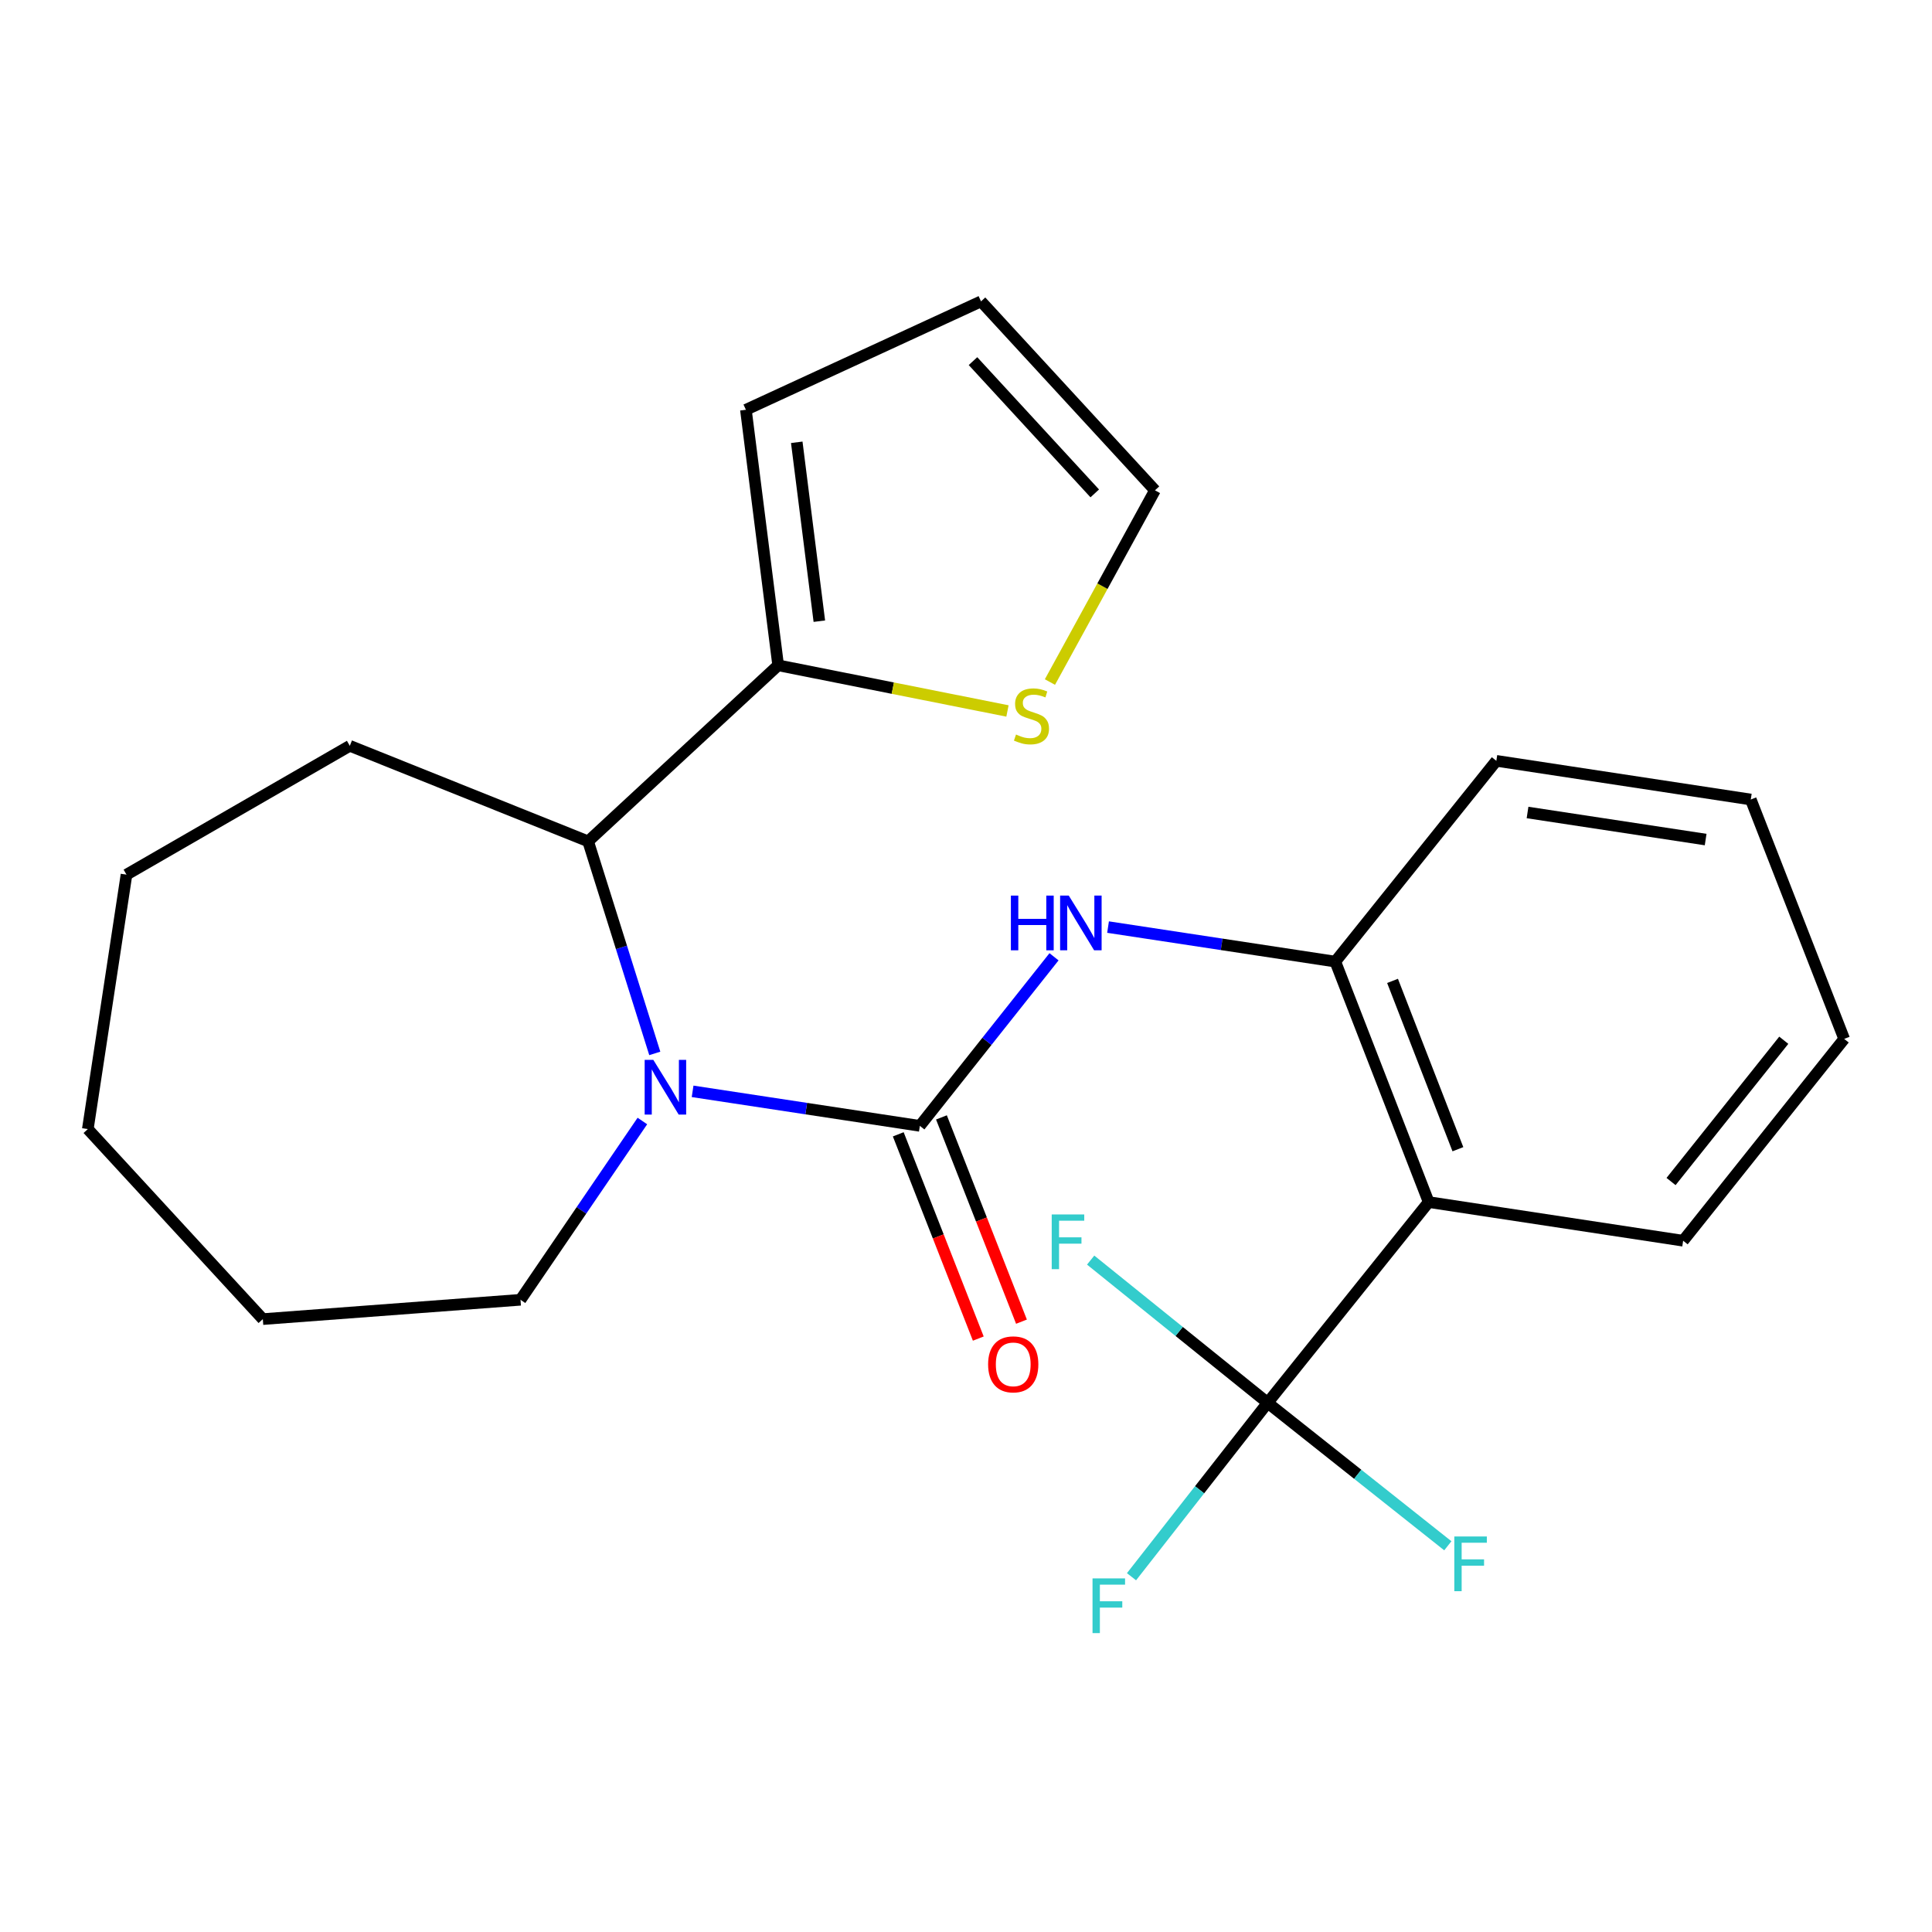 <?xml version='1.0' encoding='iso-8859-1'?>
<svg version='1.1' baseProfile='full'
              xmlns='http://www.w3.org/2000/svg'
                      xmlns:rdkit='http://www.rdkit.org/xml'
                      xmlns:xlink='http://www.w3.org/1999/xlink'
                  xml:space='preserve'
width='1000px' height='1000px' viewBox='0 0 1000 1000'>
<!-- END OF HEADER -->
<rect style='opacity:1.0;fill:#FFFFFF;stroke:none' width='1000' height='1000' x='0' y='0'> </rect>
<path class='bond-0' d='M 476.114,582.744 L 417.301,573.811' style='fill:none;fill-rule:evenodd;stroke:#000000;stroke-width:6px;stroke-linecap:butt;stroke-linejoin:miter;stroke-opacity:1' />
<path class='bond-0' d='M 417.301,573.811 L 358.487,564.877' style='fill:none;fill-rule:evenodd;stroke:#0000FF;stroke-width:6px;stroke-linecap:butt;stroke-linejoin:miter;stroke-opacity:1' />
<path class='bond-3' d='M 476.114,582.744 L 510.836,538.988' style='fill:none;fill-rule:evenodd;stroke:#000000;stroke-width:6px;stroke-linecap:butt;stroke-linejoin:miter;stroke-opacity:1' />
<path class='bond-3' d='M 510.836,538.988 L 545.558,495.232' style='fill:none;fill-rule:evenodd;stroke:#0000FF;stroke-width:6px;stroke-linecap:butt;stroke-linejoin:miter;stroke-opacity:1' />
<path class='bond-8' d='M 464.939,587.123 L 485.65,639.988' style='fill:none;fill-rule:evenodd;stroke:#000000;stroke-width:6px;stroke-linecap:butt;stroke-linejoin:miter;stroke-opacity:1' />
<path class='bond-8' d='M 485.65,639.988 L 506.362,692.852' style='fill:none;fill-rule:evenodd;stroke:#FF0000;stroke-width:6px;stroke-linecap:butt;stroke-linejoin:miter;stroke-opacity:1' />
<path class='bond-8' d='M 487.29,578.366 L 508.002,631.231' style='fill:none;fill-rule:evenodd;stroke:#000000;stroke-width:6px;stroke-linecap:butt;stroke-linejoin:miter;stroke-opacity:1' />
<path class='bond-8' d='M 508.002,631.231 L 528.713,684.096' style='fill:none;fill-rule:evenodd;stroke:#FF0000;stroke-width:6px;stroke-linecap:butt;stroke-linejoin:miter;stroke-opacity:1' />
<path class='bond-4' d='M 338.917,545.245 L 321.662,490.364' style='fill:none;fill-rule:evenodd;stroke:#0000FF;stroke-width:6px;stroke-linecap:butt;stroke-linejoin:miter;stroke-opacity:1' />
<path class='bond-4' d='M 321.662,490.364 L 304.408,435.483' style='fill:none;fill-rule:evenodd;stroke:#000000;stroke-width:6px;stroke-linecap:butt;stroke-linejoin:miter;stroke-opacity:1' />
<path class='bond-15' d='M 332.495,580.229 L 300.954,626.497' style='fill:none;fill-rule:evenodd;stroke:#0000FF;stroke-width:6px;stroke-linecap:butt;stroke-linejoin:miter;stroke-opacity:1' />
<path class='bond-15' d='M 300.954,626.497 L 269.413,672.765' style='fill:none;fill-rule:evenodd;stroke:#000000;stroke-width:6px;stroke-linecap:butt;stroke-linejoin:miter;stroke-opacity:1' />
<path class='bond-1' d='M 656.13,726.084 L 739.482,622.193' style='fill:none;fill-rule:evenodd;stroke:#000000;stroke-width:6px;stroke-linecap:butt;stroke-linejoin:miter;stroke-opacity:1' />
<path class='bond-12' d='M 656.13,726.084 L 620.898,771.1' style='fill:none;fill-rule:evenodd;stroke:#000000;stroke-width:6px;stroke-linecap:butt;stroke-linejoin:miter;stroke-opacity:1' />
<path class='bond-12' d='M 620.898,771.1 L 585.665,816.116' style='fill:none;fill-rule:evenodd;stroke:#33CCCC;stroke-width:6px;stroke-linecap:butt;stroke-linejoin:miter;stroke-opacity:1' />
<path class='bond-13' d='M 656.13,726.084 L 610.327,689.154' style='fill:none;fill-rule:evenodd;stroke:#000000;stroke-width:6px;stroke-linecap:butt;stroke-linejoin:miter;stroke-opacity:1' />
<path class='bond-13' d='M 610.327,689.154 L 564.524,652.223' style='fill:none;fill-rule:evenodd;stroke:#33CCCC;stroke-width:6px;stroke-linecap:butt;stroke-linejoin:miter;stroke-opacity:1' />
<path class='bond-14' d='M 656.13,726.084 L 702.762,763.09' style='fill:none;fill-rule:evenodd;stroke:#000000;stroke-width:6px;stroke-linecap:butt;stroke-linejoin:miter;stroke-opacity:1' />
<path class='bond-14' d='M 702.762,763.09 L 749.395,800.095' style='fill:none;fill-rule:evenodd;stroke:#33CCCC;stroke-width:6px;stroke-linecap:butt;stroke-linejoin:miter;stroke-opacity:1' />
<path class='bond-2' d='M 739.482,622.193 L 691.151,497.725' style='fill:none;fill-rule:evenodd;stroke:#000000;stroke-width:6px;stroke-linecap:butt;stroke-linejoin:miter;stroke-opacity:1' />
<path class='bond-2' d='M 754.61,594.834 L 720.778,507.706' style='fill:none;fill-rule:evenodd;stroke:#000000;stroke-width:6px;stroke-linecap:butt;stroke-linejoin:miter;stroke-opacity:1' />
<path class='bond-16' d='M 739.482,622.193 L 871.193,642.198' style='fill:none;fill-rule:evenodd;stroke:#000000;stroke-width:6px;stroke-linecap:butt;stroke-linejoin:miter;stroke-opacity:1' />
<path class='bond-5' d='M 573.524,479.857 L 632.338,488.791' style='fill:none;fill-rule:evenodd;stroke:#0000FF;stroke-width:6px;stroke-linecap:butt;stroke-linejoin:miter;stroke-opacity:1' />
<path class='bond-5' d='M 632.338,488.791 L 691.151,497.725' style='fill:none;fill-rule:evenodd;stroke:#000000;stroke-width:6px;stroke-linecap:butt;stroke-linejoin:miter;stroke-opacity:1' />
<path class='bond-6' d='M 304.408,435.483 L 402.777,344.369' style='fill:none;fill-rule:evenodd;stroke:#000000;stroke-width:6px;stroke-linecap:butt;stroke-linejoin:miter;stroke-opacity:1' />
<path class='bond-17' d='M 304.408,435.483 L 181.059,386.032' style='fill:none;fill-rule:evenodd;stroke:#000000;stroke-width:6px;stroke-linecap:butt;stroke-linejoin:miter;stroke-opacity:1' />
<path class='bond-18' d='M 691.151,497.725 L 774.504,393.807' style='fill:none;fill-rule:evenodd;stroke:#000000;stroke-width:6px;stroke-linecap:butt;stroke-linejoin:miter;stroke-opacity:1' />
<path class='bond-7' d='M 402.777,344.369 L 462.122,356.182' style='fill:none;fill-rule:evenodd;stroke:#000000;stroke-width:6px;stroke-linecap:butt;stroke-linejoin:miter;stroke-opacity:1' />
<path class='bond-7' d='M 462.122,356.182 L 521.466,367.996' style='fill:none;fill-rule:evenodd;stroke:#CCCC00;stroke-width:6px;stroke-linecap:butt;stroke-linejoin:miter;stroke-opacity:1' />
<path class='bond-9' d='M 402.777,344.369 L 386.08,212.098' style='fill:none;fill-rule:evenodd;stroke:#000000;stroke-width:6px;stroke-linecap:butt;stroke-linejoin:miter;stroke-opacity:1' />
<path class='bond-9' d='M 424.089,321.522 L 412.401,228.932' style='fill:none;fill-rule:evenodd;stroke:#000000;stroke-width:6px;stroke-linecap:butt;stroke-linejoin:miter;stroke-opacity:1' />
<path class='bond-10' d='M 543.445,353.022 L 570.627,303.405' style='fill:none;fill-rule:evenodd;stroke:#CCCC00;stroke-width:6px;stroke-linecap:butt;stroke-linejoin:miter;stroke-opacity:1' />
<path class='bond-10' d='M 570.627,303.405 L 597.809,253.788' style='fill:none;fill-rule:evenodd;stroke:#000000;stroke-width:6px;stroke-linecap:butt;stroke-linejoin:miter;stroke-opacity:1' />
<path class='bond-11' d='M 386.08,212.098 L 507.775,155.992' style='fill:none;fill-rule:evenodd;stroke:#000000;stroke-width:6px;stroke-linecap:butt;stroke-linejoin:miter;stroke-opacity:1' />
<path class='bond-26' d='M 597.809,253.788 L 507.775,155.992' style='fill:none;fill-rule:evenodd;stroke:#000000;stroke-width:6px;stroke-linecap:butt;stroke-linejoin:miter;stroke-opacity:1' />
<path class='bond-26' d='M 566.643,255.378 L 503.619,186.921' style='fill:none;fill-rule:evenodd;stroke:#000000;stroke-width:6px;stroke-linecap:butt;stroke-linejoin:miter;stroke-opacity:1' />
<path class='bond-19' d='M 269.413,672.765 L 136.036,682.768' style='fill:none;fill-rule:evenodd;stroke:#000000;stroke-width:6px;stroke-linecap:butt;stroke-linejoin:miter;stroke-opacity:1' />
<path class='bond-25' d='M 871.193,642.198 L 954.545,537.734' style='fill:none;fill-rule:evenodd;stroke:#000000;stroke-width:6px;stroke-linecap:butt;stroke-linejoin:miter;stroke-opacity:1' />
<path class='bond-25' d='M 864.931,611.556 L 923.278,538.431' style='fill:none;fill-rule:evenodd;stroke:#000000;stroke-width:6px;stroke-linecap:butt;stroke-linejoin:miter;stroke-opacity:1' />
<path class='bond-21' d='M 181.059,386.032 L 65.472,452.714' style='fill:none;fill-rule:evenodd;stroke:#000000;stroke-width:6px;stroke-linecap:butt;stroke-linejoin:miter;stroke-opacity:1' />
<path class='bond-22' d='M 774.504,393.807 L 906.201,413.825' style='fill:none;fill-rule:evenodd;stroke:#000000;stroke-width:6px;stroke-linecap:butt;stroke-linejoin:miter;stroke-opacity:1' />
<path class='bond-22' d='M 790.651,420.543 L 882.839,434.555' style='fill:none;fill-rule:evenodd;stroke:#000000;stroke-width:6px;stroke-linecap:butt;stroke-linejoin:miter;stroke-opacity:1' />
<path class='bond-23' d='M 136.036,682.768 L 45.455,584.411' style='fill:none;fill-rule:evenodd;stroke:#000000;stroke-width:6px;stroke-linecap:butt;stroke-linejoin:miter;stroke-opacity:1' />
<path class='bond-20' d='M 954.545,537.734 L 906.201,413.825' style='fill:none;fill-rule:evenodd;stroke:#000000;stroke-width:6px;stroke-linecap:butt;stroke-linejoin:miter;stroke-opacity:1' />
<path class='bond-24' d='M 65.472,452.714 L 45.455,584.411' style='fill:none;fill-rule:evenodd;stroke:#000000;stroke-width:6px;stroke-linecap:butt;stroke-linejoin:miter;stroke-opacity:1' />
<path  class='atom-1' d='M 338.157 548.58
L 347.437 563.58
Q 348.357 565.06, 349.837 567.74
Q 351.317 570.42, 351.397 570.58
L 351.397 548.58
L 355.157 548.58
L 355.157 576.9
L 351.277 576.9
L 341.317 560.5
Q 340.157 558.58, 338.917 556.38
Q 337.717 554.18, 337.357 553.5
L 337.357 576.9
L 333.677 576.9
L 333.677 548.58
L 338.157 548.58
' fill='#0000FF'/>
<path  class='atom-4' d='M 523.234 463.56
L 527.074 463.56
L 527.074 475.6
L 541.554 475.6
L 541.554 463.56
L 545.394 463.56
L 545.394 491.88
L 541.554 491.88
L 541.554 478.8
L 527.074 478.8
L 527.074 491.88
L 523.234 491.88
L 523.234 463.56
' fill='#0000FF'/>
<path  class='atom-4' d='M 553.194 463.56
L 562.474 478.56
Q 563.394 480.04, 564.874 482.72
Q 566.354 485.4, 566.434 485.56
L 566.434 463.56
L 570.194 463.56
L 570.194 491.88
L 566.314 491.88
L 556.354 475.48
Q 555.194 473.56, 553.954 471.36
Q 552.754 469.16, 552.394 468.48
L 552.394 491.88
L 548.714 491.88
L 548.714 463.56
L 553.194 463.56
' fill='#0000FF'/>
<path  class='atom-8' d='M 525.888 380.188
Q 526.208 380.308, 527.528 380.868
Q 528.848 381.428, 530.288 381.788
Q 531.768 382.108, 533.208 382.108
Q 535.888 382.108, 537.448 380.828
Q 539.008 379.508, 539.008 377.228
Q 539.008 375.668, 538.208 374.708
Q 537.448 373.748, 536.248 373.228
Q 535.048 372.708, 533.048 372.108
Q 530.528 371.348, 529.008 370.628
Q 527.528 369.908, 526.448 368.388
Q 525.408 366.868, 525.408 364.308
Q 525.408 360.748, 527.808 358.548
Q 530.248 356.348, 535.048 356.348
Q 538.328 356.348, 542.048 357.908
L 541.128 360.988
Q 537.728 359.588, 535.168 359.588
Q 532.408 359.588, 530.888 360.748
Q 529.368 361.868, 529.408 363.828
Q 529.408 365.348, 530.168 366.268
Q 530.968 367.188, 532.088 367.708
Q 533.248 368.228, 535.168 368.828
Q 537.728 369.628, 539.248 370.428
Q 540.768 371.228, 541.848 372.868
Q 542.968 374.468, 542.968 377.228
Q 542.968 381.148, 540.328 383.268
Q 537.728 385.348, 533.368 385.348
Q 530.848 385.348, 528.928 384.788
Q 527.048 384.268, 524.808 383.348
L 525.888 380.188
' fill='#CCCC00'/>
<path  class='atom-9' d='M 511.446 706.186
Q 511.446 699.386, 514.806 695.586
Q 518.166 691.786, 524.446 691.786
Q 530.726 691.786, 534.086 695.586
Q 537.446 699.386, 537.446 706.186
Q 537.446 713.066, 534.046 716.986
Q 530.646 720.866, 524.446 720.866
Q 518.206 720.866, 514.806 716.986
Q 511.446 713.106, 511.446 706.186
M 524.446 717.666
Q 528.766 717.666, 531.086 714.786
Q 533.446 711.866, 533.446 706.186
Q 533.446 700.626, 531.086 697.826
Q 528.766 694.986, 524.446 694.986
Q 520.126 694.986, 517.766 697.786
Q 515.446 700.586, 515.446 706.186
Q 515.446 711.906, 517.766 714.786
Q 520.126 717.666, 524.446 717.666
' fill='#FF0000'/>
<path  class='atom-13' d='M 565.49 816.975
L 582.33 816.975
L 582.33 820.215
L 569.29 820.215
L 569.29 828.815
L 580.89 828.815
L 580.89 832.095
L 569.29 832.095
L 569.29 845.295
L 565.49 845.295
L 565.49 816.975
' fill='#33CCCC'/>
<path  class='atom-14' d='M 544.366 628.598
L 561.206 628.598
L 561.206 631.838
L 548.166 631.838
L 548.166 640.438
L 559.766 640.438
L 559.766 643.718
L 548.166 643.718
L 548.166 656.918
L 544.366 656.918
L 544.366 628.598
' fill='#33CCCC'/>
<path  class='atom-15' d='M 752.747 795.277
L 769.587 795.277
L 769.587 798.517
L 756.547 798.517
L 756.547 807.117
L 768.147 807.117
L 768.147 810.397
L 756.547 810.397
L 756.547 823.597
L 752.747 823.597
L 752.747 795.277
' fill='#33CCCC'/>
</svg>
